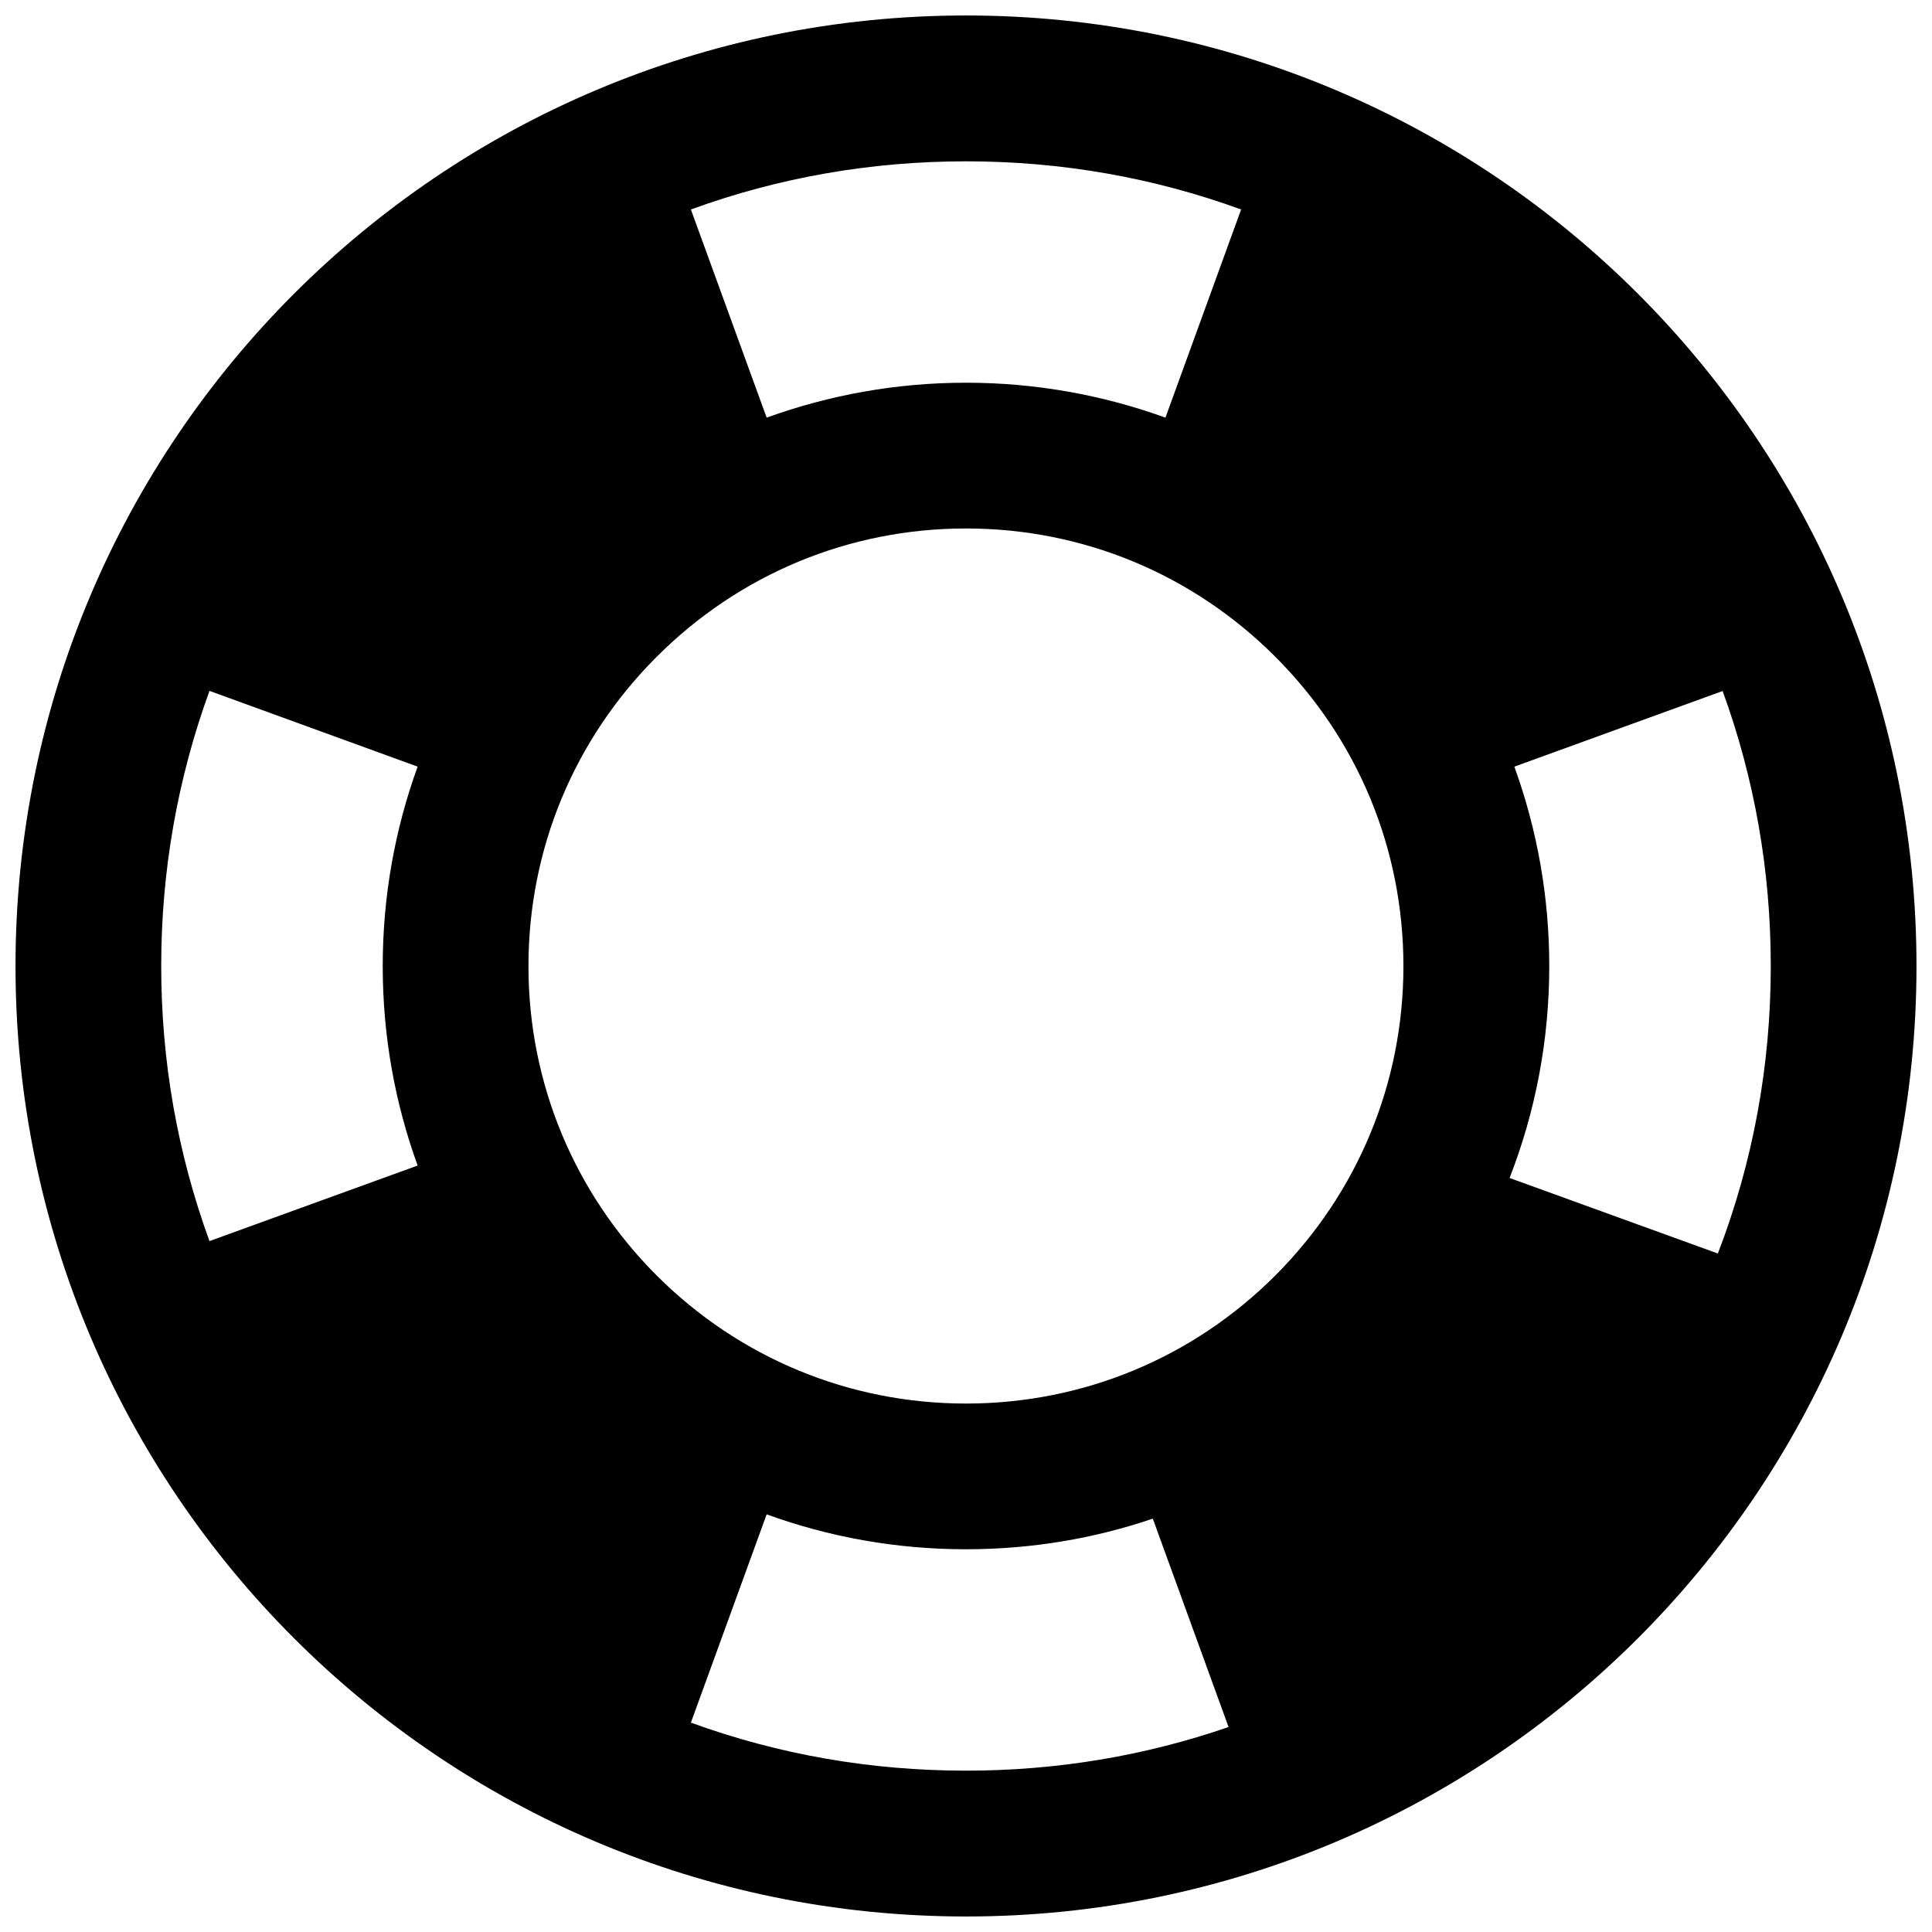 <?xml version="1.0" encoding="UTF-8"?>
<!-- Uploaded to: ICON Repo, www.iconrepo.com, Generator: ICON Repo Mixer Tools -->
<svg width="800px" height="800px" version="1.1" viewBox="144 144 512 512" xmlns="http://www.w3.org/2000/svg">
 <defs>
  <clipPath id="a">
   <path d="m148.09 148.09h503.81v503.81h-503.81z"/>
  </clipPath>
 </defs>
 <g clip-path="url(#a)">
  <path d="m400 148.1c-139.14 0-251.89 112.79-251.89 251.93 0 139.08 112.75 251.86 251.89 251.86 139.11 0 251.89-112.79 251.89-251.86 0-139.14-112.79-251.93-251.89-251.93zm0 38.652c25.152 0 49.629 4.273 72.906 12.762l-20.051 55.164c-16.512-5.965-34.285-9.254-52.855-9.254-18.543 0-36.348 3.289-52.828 9.254l-20.078-55.164c23.277-8.488 47.781-12.762 72.906-12.762zm-145.32 266.13-55.164 20.02c-8.488-23.246-12.793-47.723-12.793-72.875 0-25.184 4.305-49.629 12.793-72.938l55.164 20.078c-5.996 16.512-9.254 34.316-9.254 52.859 0 18.57 3.258 36.344 9.254 52.855zm145.32 160.36c-25.121 0-49.629-4.242-72.906-12.73l20.078-55.195c16.48 6 34.285 9.254 52.828 9.254 17.312 0 33.977-2.828 49.504-8.117l20.078 55.227c-22.293 7.688-45.629 11.562-69.582 11.562zm81.977-131.23c-21.895 21.891-51.016 33.945-81.977 33.945-30.934 0-60.051-12.055-81.977-33.945-21.895-21.926-33.977-51.043-33.977-81.977 0-30.996 12.082-60.086 33.977-81.977 21.922-21.926 51.043-34.008 81.977-34.008 30.961 0 60.082 12.086 81.977 34.008 21.895 21.895 33.945 50.98 33.945 81.977 0 30.934-12.055 60.051-33.945 81.977zm62.078-25.832c6.793-17.406 10.516-36.375 10.516-56.148 0-18.543-3.262-36.348-9.254-52.859l55.195-20.047c8.484 23.277 12.762 47.723 12.762 72.906 0 26.352-4.703 51.934-14.02 76.164z"/>
 </g>
</svg>